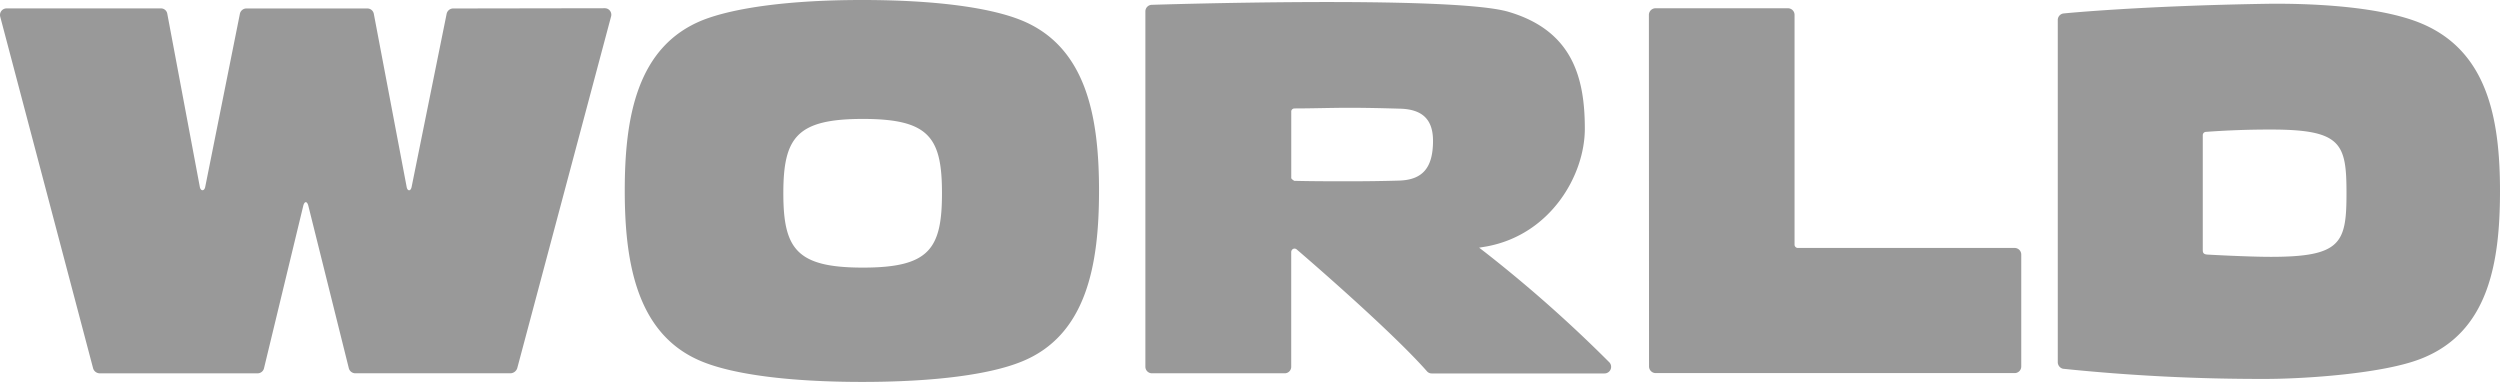 <svg xmlns="http://www.w3.org/2000/svg" width="72" height="11" viewBox="0 0 72 11">
    <path fill="#999" fill-rule="nonzero" d="M37.188 5.126V3.22a.085.085 0 0 1 .026-.07.099.099 0 0 1 .064-.027c.52 0 1.052-.019 1.58-.019.48 0 .991.012 1.463.026.641.017.95.307.95.926 0 .788-.31 1.126-.98 1.145-.471.014-.953.02-1.434.02-.532 0-1.059 0-1.58-.013-.09-.05-.09-.083-.09-.083zm9.152 5.3a39.058 39.058 0 0 0-3.568-3.16l-.173-.133.211-.035c1.842-.336 2.833-2.045 2.833-3.392 0-1.476-.359-2.826-2.203-3.367-1.635-.478-10.28-.2-10.28-.2a.19.19 0 0 0-.173.185v10.24a.189.189 0 0 0 .189.187H37a.187.187 0 0 0 .187-.187V7.256a.106.106 0 0 1 .047-.083.095.095 0 0 1 .116.015c.012.01 2.673 2.286 3.748 3.507.033.037.08.059.128.06h4.982a.19.19 0 0 0 .131-.33zM31.652 5.492c0 2.111-.347 4.179-2.254 4.932-.888.355-2.44.575-4.568.575-2.13 0-3.697-.22-4.583-.575-1.893-.753-2.254-2.82-2.254-4.932 0-2.11.347-4.156 2.254-4.916C21.133.23 22.701 0 24.83 0s3.68.222 4.568.577c1.899.76 2.254 2.805 2.254 4.916zm-4.523.073c0-1.609-.371-2.14-2.277-2.14-1.905 0-2.292.531-2.292 2.14s.385 2.142 2.292 2.142c1.907 0 2.277-.532 2.277-2.142zm36.311 1.62v-3.29a.095.095 0 0 1 .087-.097 24.98 24.98 0 0 1 1.878-.067c2.027 0 2.174.398 2.174 1.83s-.147 1.836-2.174 1.836c-.678 0-1.812-.064-1.812-.064-.147-.005-.153-.062-.153-.147zM72 5.507c0-2.11-.371-4.032-2.254-4.827-1.253-.53-3.402-.587-4.494-.57-3.663.06-5.815.277-5.815.277a.189.189 0 0 0-.173.194v9.855a.194.194 0 0 0 .15.184c1.94.2 3.889.298 5.838.293 1.092 0 3.4-.148 4.494-.59C71.646 9.567 72 7.62 72 5.506zM47.488.432a.192.192 0 0 1 .19-.194h3.815a.19.19 0 0 1 .19.196v6.619c.004.05.047.09.098.088h6.241a.19.19 0 0 1 .19.197v3.22a.189.189 0 0 1-.191.187H47.68a.192.192 0 0 1-.188-.19L47.488.43zM17.425.237a.187.187 0 0 1 .173.241l-2.701 10.124a.213.213 0 0 1-.194.149h-4.468a.196.196 0 0 1-.19-.15L8.88 5.927c-.035-.139-.11-.14-.146 0l-1.13 4.676a.19.19 0 0 1-.19.149H2.872a.201.201 0 0 1-.192-.15L.004.472A.19.19 0 0 1 .19.242h4.442a.184.184 0 0 1 .187.16l.936 4.982c.025.126.13.126.155 0L6.908.402a.192.192 0 0 1 .19-.158h3.484c.089 0 .165.064.183.15l.947 4.992c.024.126.116.126.142 0l1.01-4.993a.194.194 0 0 1 .185-.149l4.376-.007z"/>
</svg>
